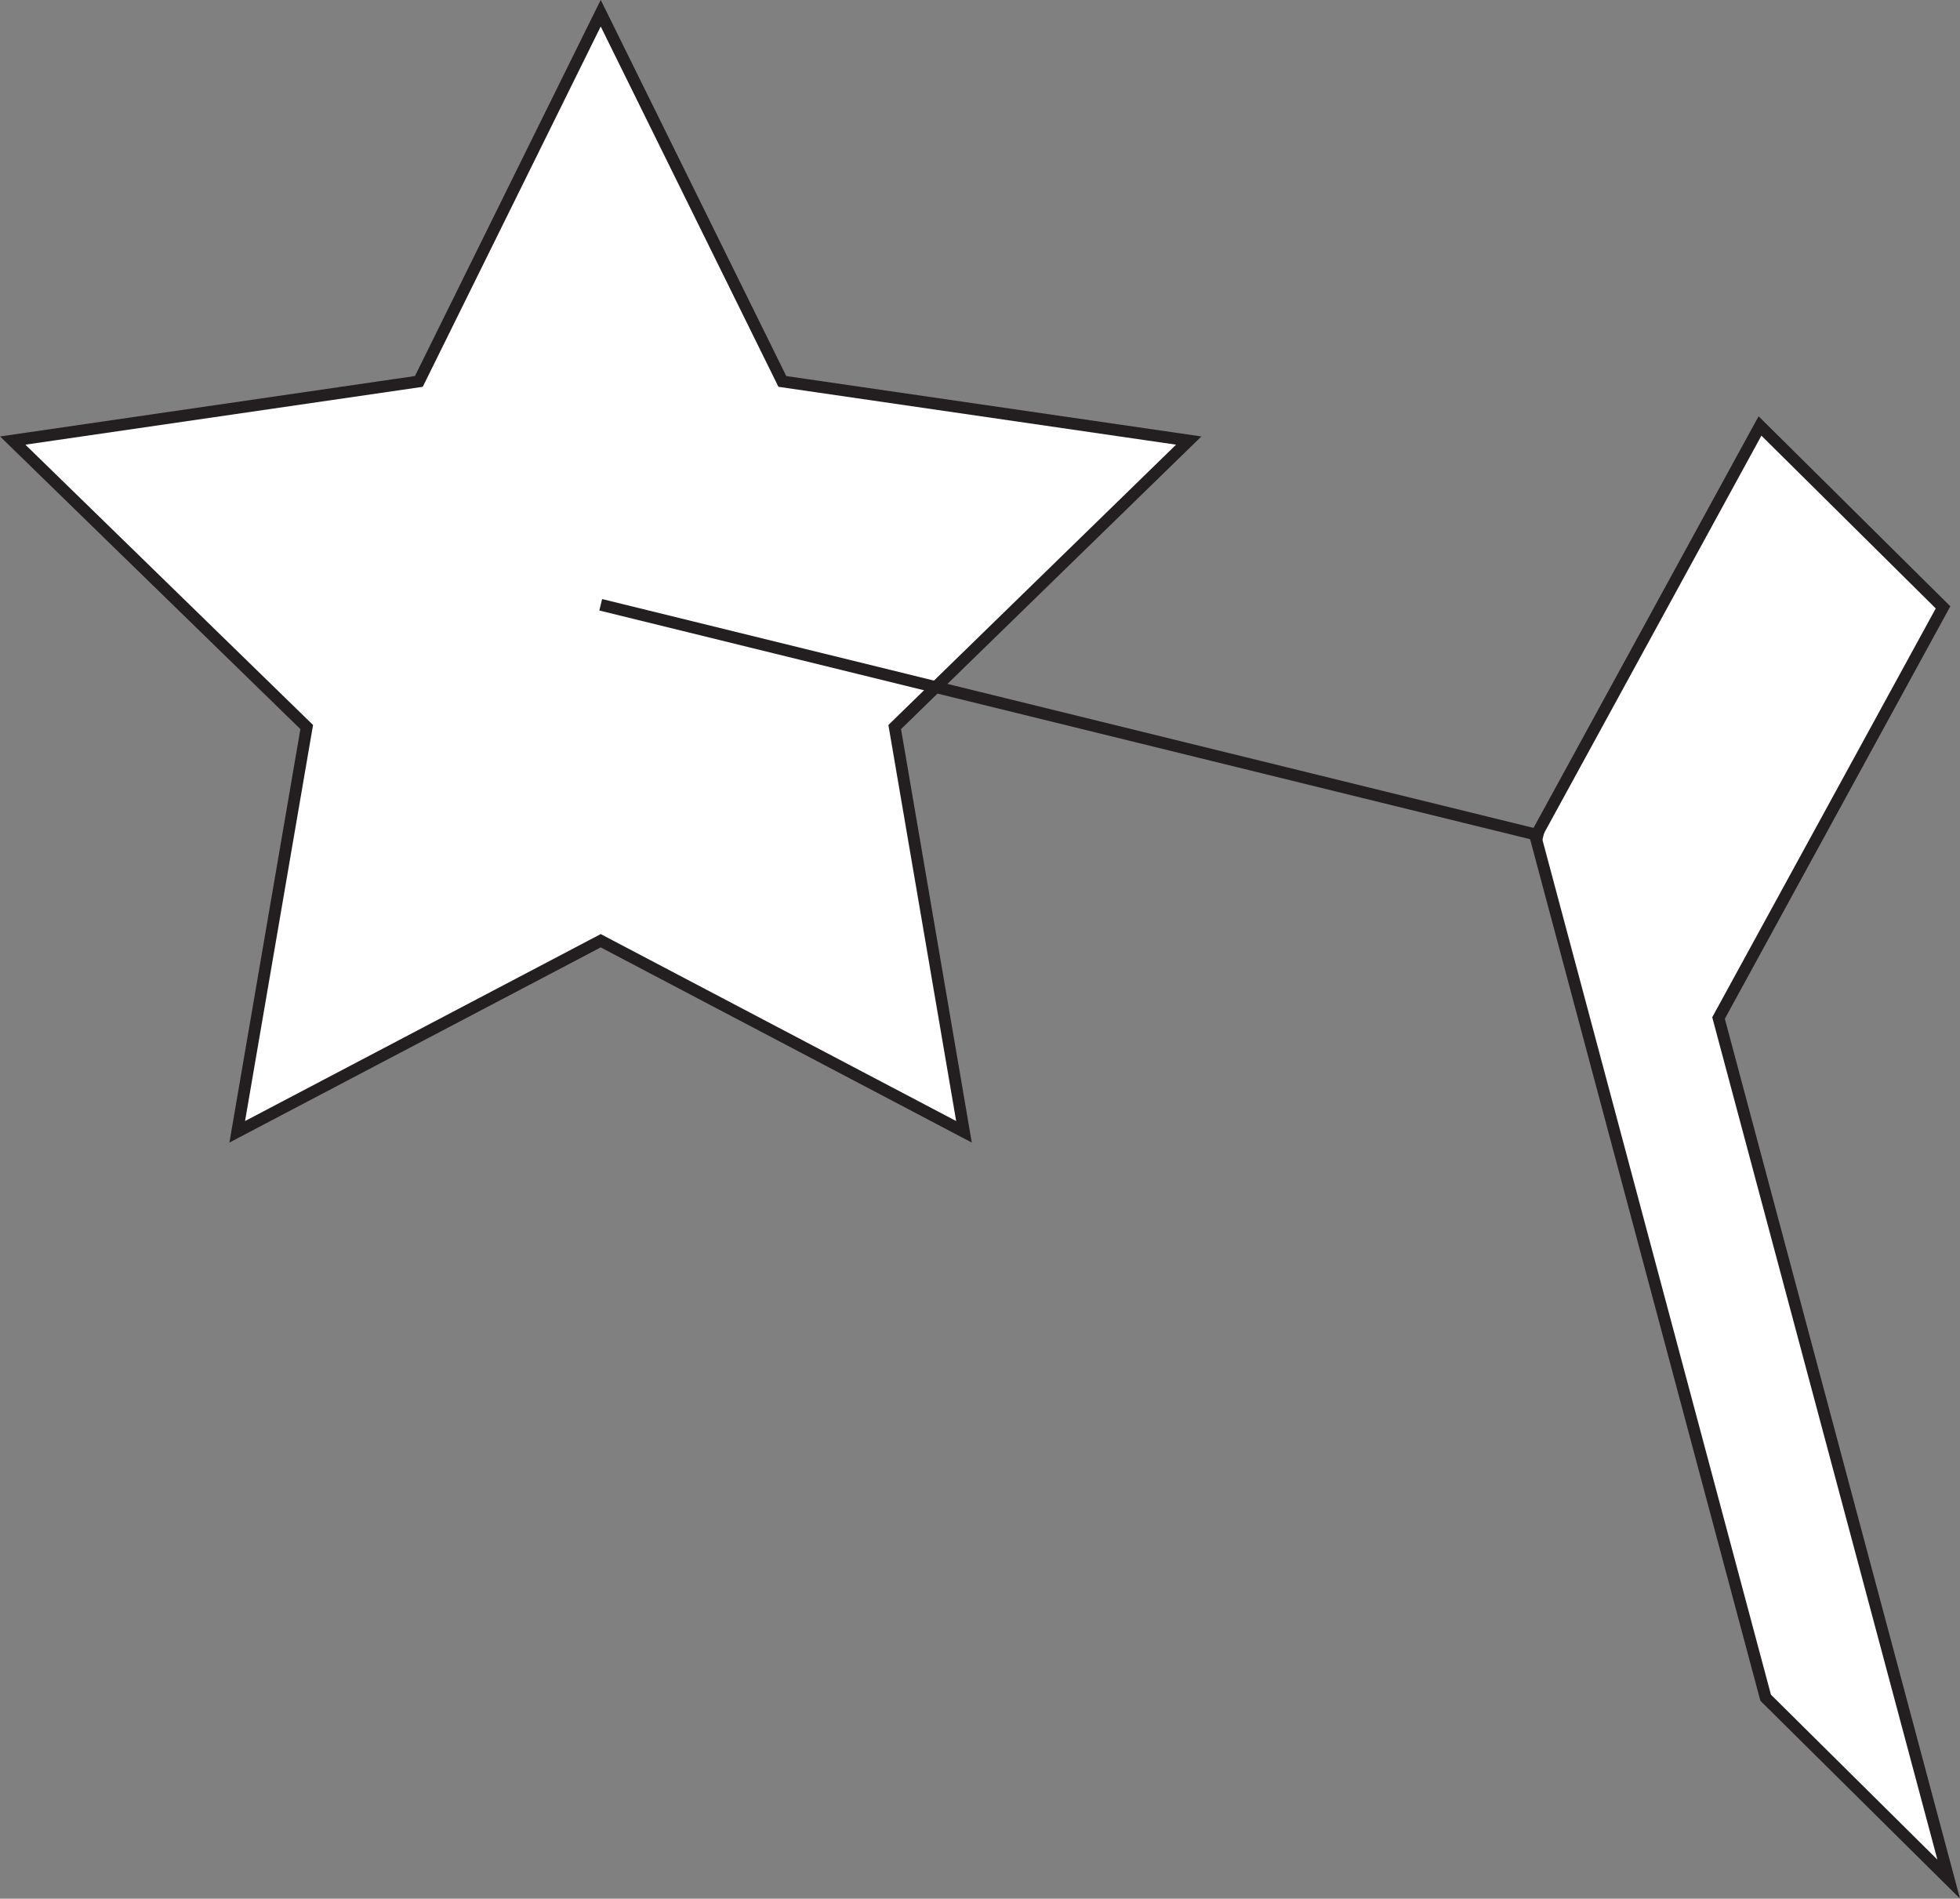 <svg id="Layer_1" data-name="Layer 1" xmlns="http://www.w3.org/2000/svg" viewBox="0 0 83.2 80.59"><rect x="0" y="0" width="83.2" height="80.59" fill="#808080" stroke="none"/><defs><style>.cls-1{fill:#fff;}.cls-1,.cls-2{stroke:#231f20;stroke-miterlimit:10;stroke-width:0.5px;}.cls-2{fill:none;}</style></defs><title>8c</title><polygon class="cls-1" points="25.5 0.56 33.21 16.19 50.46 18.7 37.98 30.86 40.92 48.04 25.5 39.93 10.07 48.04 13.02 30.86 0.54 18.7 17.78 16.19 25.5 0.56"/><polygon class="cls-1" points="74.95 72.06 82.72 79.76 72.95 43.21 82.48 25.78 74.71 18.08 65.18 35.51 74.95 72.06"/><line class="cls-2" x1="25.5" y1="25.67" x2="65.51" y2="35.5"/></svg>